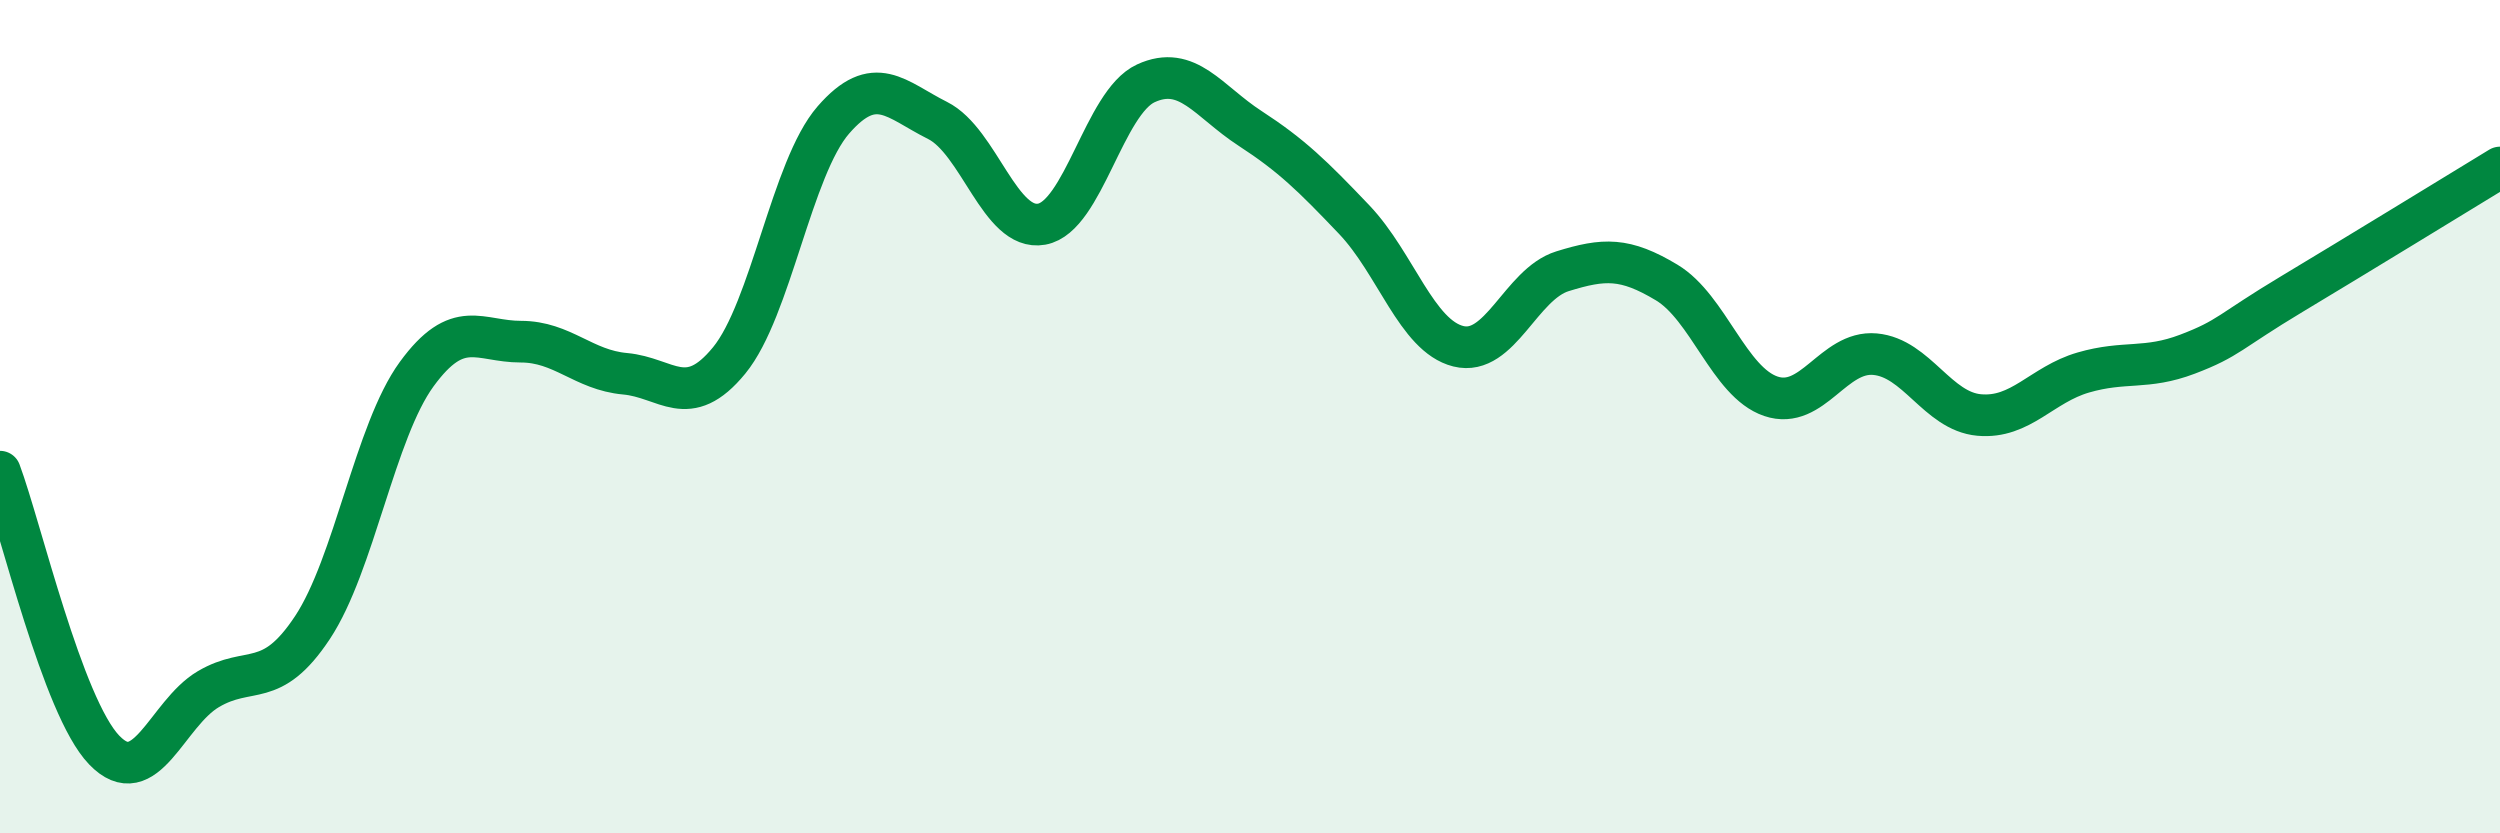 
    <svg width="60" height="20" viewBox="0 0 60 20" xmlns="http://www.w3.org/2000/svg">
      <path
        d="M 0,11.32 C 0.5,12.66 1.5,16.96 2.5,18 C 3.5,19.04 4,17.13 5,16.54 C 6,15.95 6.5,16.57 7.5,15.06 C 8.5,13.55 9,10.35 10,8.98 C 11,7.61 11.5,8.2 12.5,8.2 C 13.5,8.2 14,8.88 15,8.97 C 16,9.06 16.5,9.87 17.5,8.65 C 18.5,7.43 19,4.03 20,2.88 C 21,1.73 21.5,2.39 22.5,2.89 C 23.5,3.39 24,5.56 25,5.38 C 26,5.2 26.5,2.46 27.5,2 C 28.5,1.54 29,2.43 30,3.08 C 31,3.73 31.5,4.22 32.5,5.27 C 33.5,6.32 34,8.06 35,8.31 C 36,8.56 36.5,6.82 37.5,6.51 C 38.5,6.2 39,6.18 40,6.78 C 41,7.38 41.5,9.17 42.5,9.51 C 43.5,9.85 44,8.41 45,8.5 C 46,8.59 46.5,9.87 47.5,9.96 C 48.5,10.05 49,9.23 50,8.94 C 51,8.65 51.5,8.88 52.5,8.5 C 53.5,8.12 53.5,7.96 55,7.06 C 56.5,6.16 59,4.63 60,4.02L60 20L0 20Z"
        fill="#008740"
        opacity="0.1"
        stroke-linecap="round"
        stroke-linejoin="round"
      />
      <path
        d="M 0,11.32 C 0.5,12.66 1.5,16.96 2.5,18 C 3.5,19.04 4,17.13 5,16.54 C 6,15.95 6.5,16.57 7.5,15.06 C 8.5,13.55 9,10.35 10,8.98 C 11,7.61 11.5,8.2 12.5,8.2 C 13.5,8.2 14,8.88 15,8.97 C 16,9.06 16.5,9.87 17.5,8.65 C 18.5,7.43 19,4.03 20,2.88 C 21,1.73 21.5,2.39 22.5,2.89 C 23.5,3.39 24,5.56 25,5.38 C 26,5.2 26.5,2.46 27.5,2 C 28.5,1.54 29,2.43 30,3.08 C 31,3.73 31.5,4.22 32.5,5.27 C 33.5,6.32 34,8.06 35,8.31 C 36,8.56 36.5,6.82 37.5,6.51 C 38.5,6.2 39,6.18 40,6.78 C 41,7.38 41.5,9.17 42.5,9.51 C 43.5,9.85 44,8.41 45,8.5 C 46,8.59 46.5,9.87 47.5,9.96 C 48.5,10.05 49,9.23 50,8.94 C 51,8.65 51.5,8.88 52.5,8.5 C 53.5,8.12 53.5,7.96 55,7.06 C 56.5,6.16 59,4.63 60,4.02"
        stroke="#008740"
        stroke-width="1"
        fill="none"
        stroke-linecap="round"
        stroke-linejoin="round"
      />
    </svg>
  